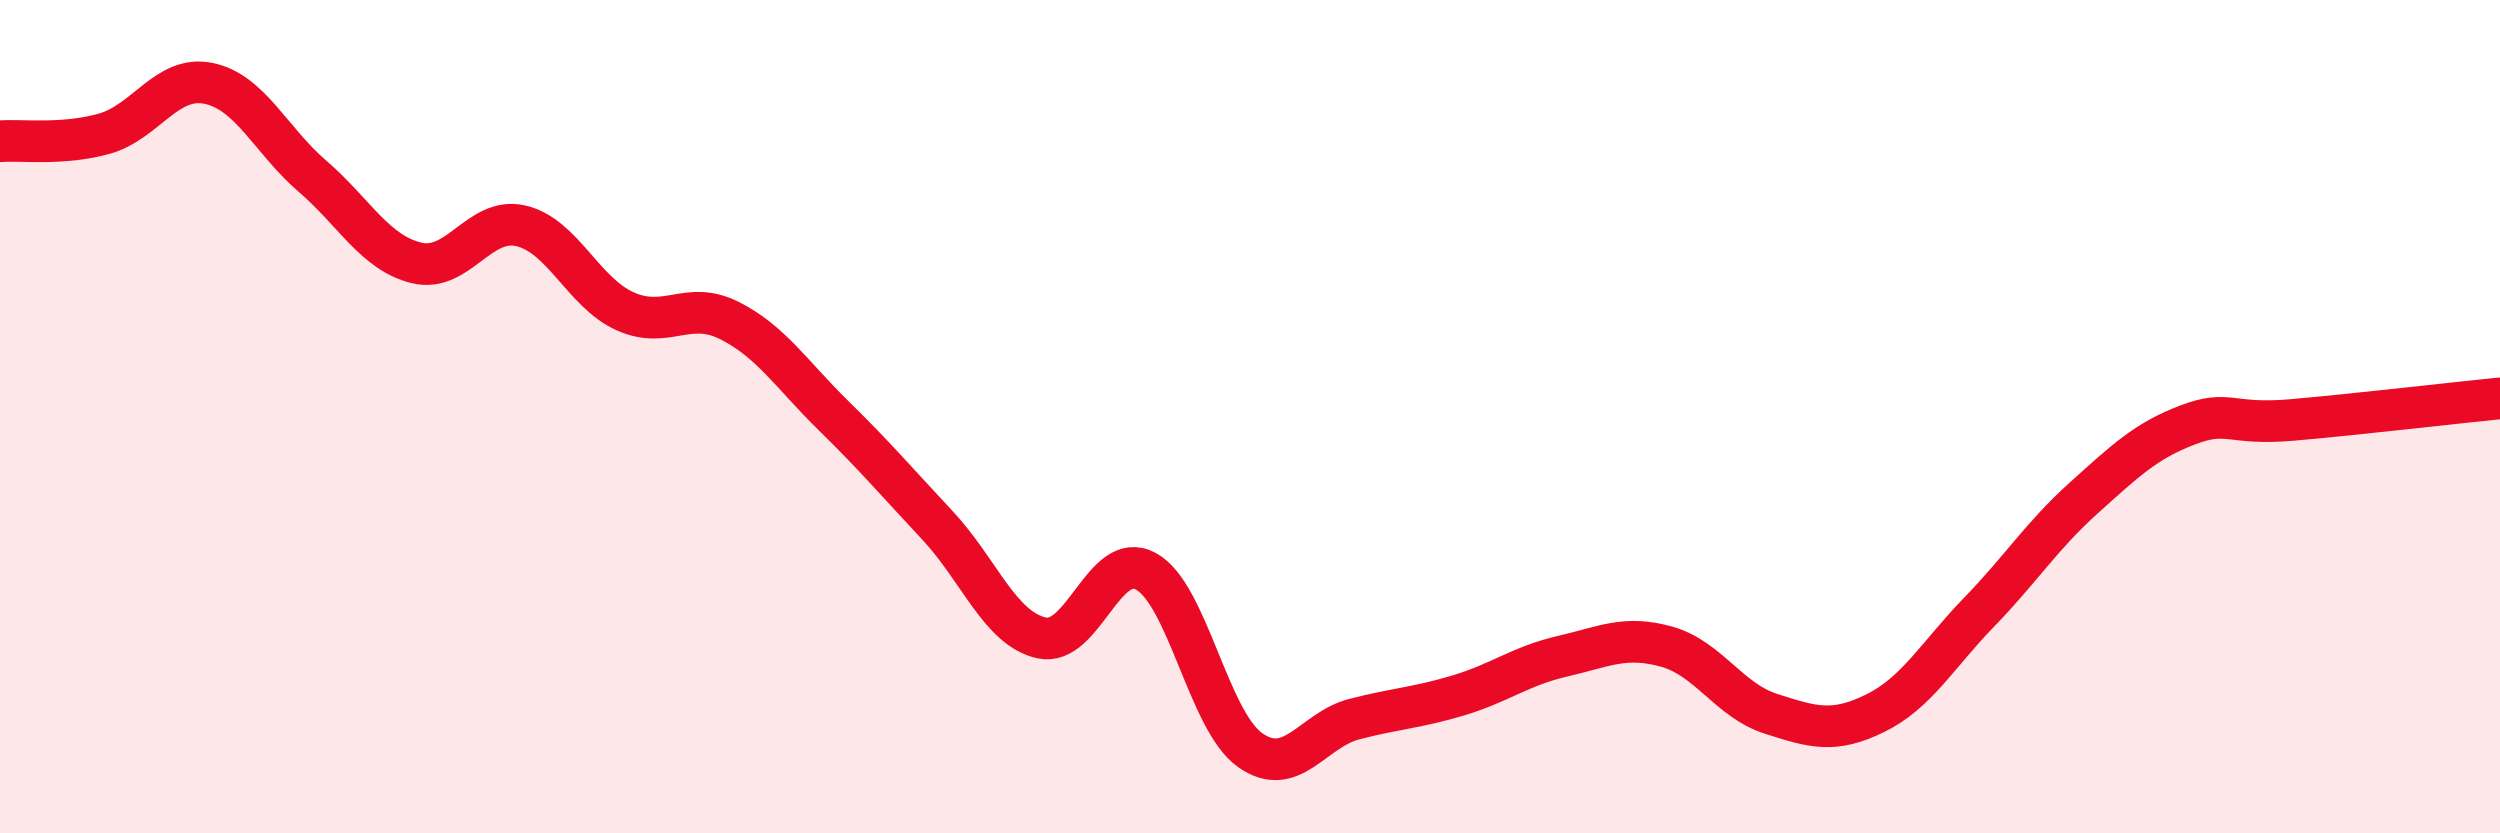
    <svg width="60" height="20" viewBox="0 0 60 20" xmlns="http://www.w3.org/2000/svg">
      <path
        d="M 0,3.39 C 0.5,3.35 1.5,3.49 2.5,3.21 C 3.5,2.93 4,1.8 5,2 C 6,2.2 6.5,3.37 7.5,4.23 C 8.5,5.09 9,6.07 10,6.31 C 11,6.55 11.5,5.19 12.5,5.42 C 13.5,5.65 14,7.02 15,7.47 C 16,7.92 16.5,7.19 17.5,7.69 C 18.5,8.19 19,8.99 20,9.97 C 21,10.95 21.5,11.54 22.5,12.61 C 23.5,13.68 24,15.09 25,15.31 C 26,15.53 26.5,13.17 27.5,13.71 C 28.5,14.25 29,17.29 30,18 C 31,18.71 31.5,17.52 32.5,17.26 C 33.5,17 34,16.99 35,16.69 C 36,16.39 36.5,15.98 37.5,15.75 C 38.5,15.52 39,15.24 40,15.52 C 41,15.8 41.5,16.81 42.5,17.13 C 43.5,17.45 44,17.61 45,17.12 C 46,16.63 46.5,15.72 47.5,14.69 C 48.5,13.66 49,12.86 50,11.96 C 51,11.06 51.5,10.58 52.5,10.2 C 53.5,9.82 53.5,10.21 55,10.08 C 56.5,9.95 59,9.66 60,9.56L60 20L0 20Z"
        fill="#EB0A25"
        opacity="0.1"
        stroke-linecap="round"
        stroke-linejoin="round"
      />
      <path
        d="M 0,3.39 C 0.5,3.35 1.5,3.49 2.5,3.21 C 3.5,2.93 4,1.8 5,2 C 6,2.2 6.5,3.37 7.5,4.23 C 8.5,5.09 9,6.07 10,6.31 C 11,6.55 11.5,5.19 12.5,5.42 C 13.5,5.65 14,7.02 15,7.47 C 16,7.92 16.5,7.19 17.5,7.69 C 18.5,8.19 19,8.99 20,9.97 C 21,10.95 21.5,11.54 22.5,12.61 C 23.5,13.68 24,15.09 25,15.31 C 26,15.53 26.5,13.17 27.5,13.71 C 28.5,14.25 29,17.29 30,18 C 31,18.71 31.5,17.52 32.5,17.26 C 33.5,17 34,16.99 35,16.69 C 36,16.39 36.5,15.98 37.5,15.75 C 38.5,15.52 39,15.24 40,15.52 C 41,15.8 41.5,16.81 42.5,17.13 C 43.5,17.45 44,17.61 45,17.12 C 46,16.63 46.5,15.72 47.5,14.69 C 48.5,13.66 49,12.86 50,11.96 C 51,11.06 51.5,10.58 52.5,10.2 C 53.5,9.82 53.5,10.21 55,10.08 C 56.5,9.95 59,9.66 60,9.56"
        stroke="#EB0A25"
        stroke-width="1"
        fill="none"
        stroke-linecap="round"
        stroke-linejoin="round"
      />
    </svg>
  